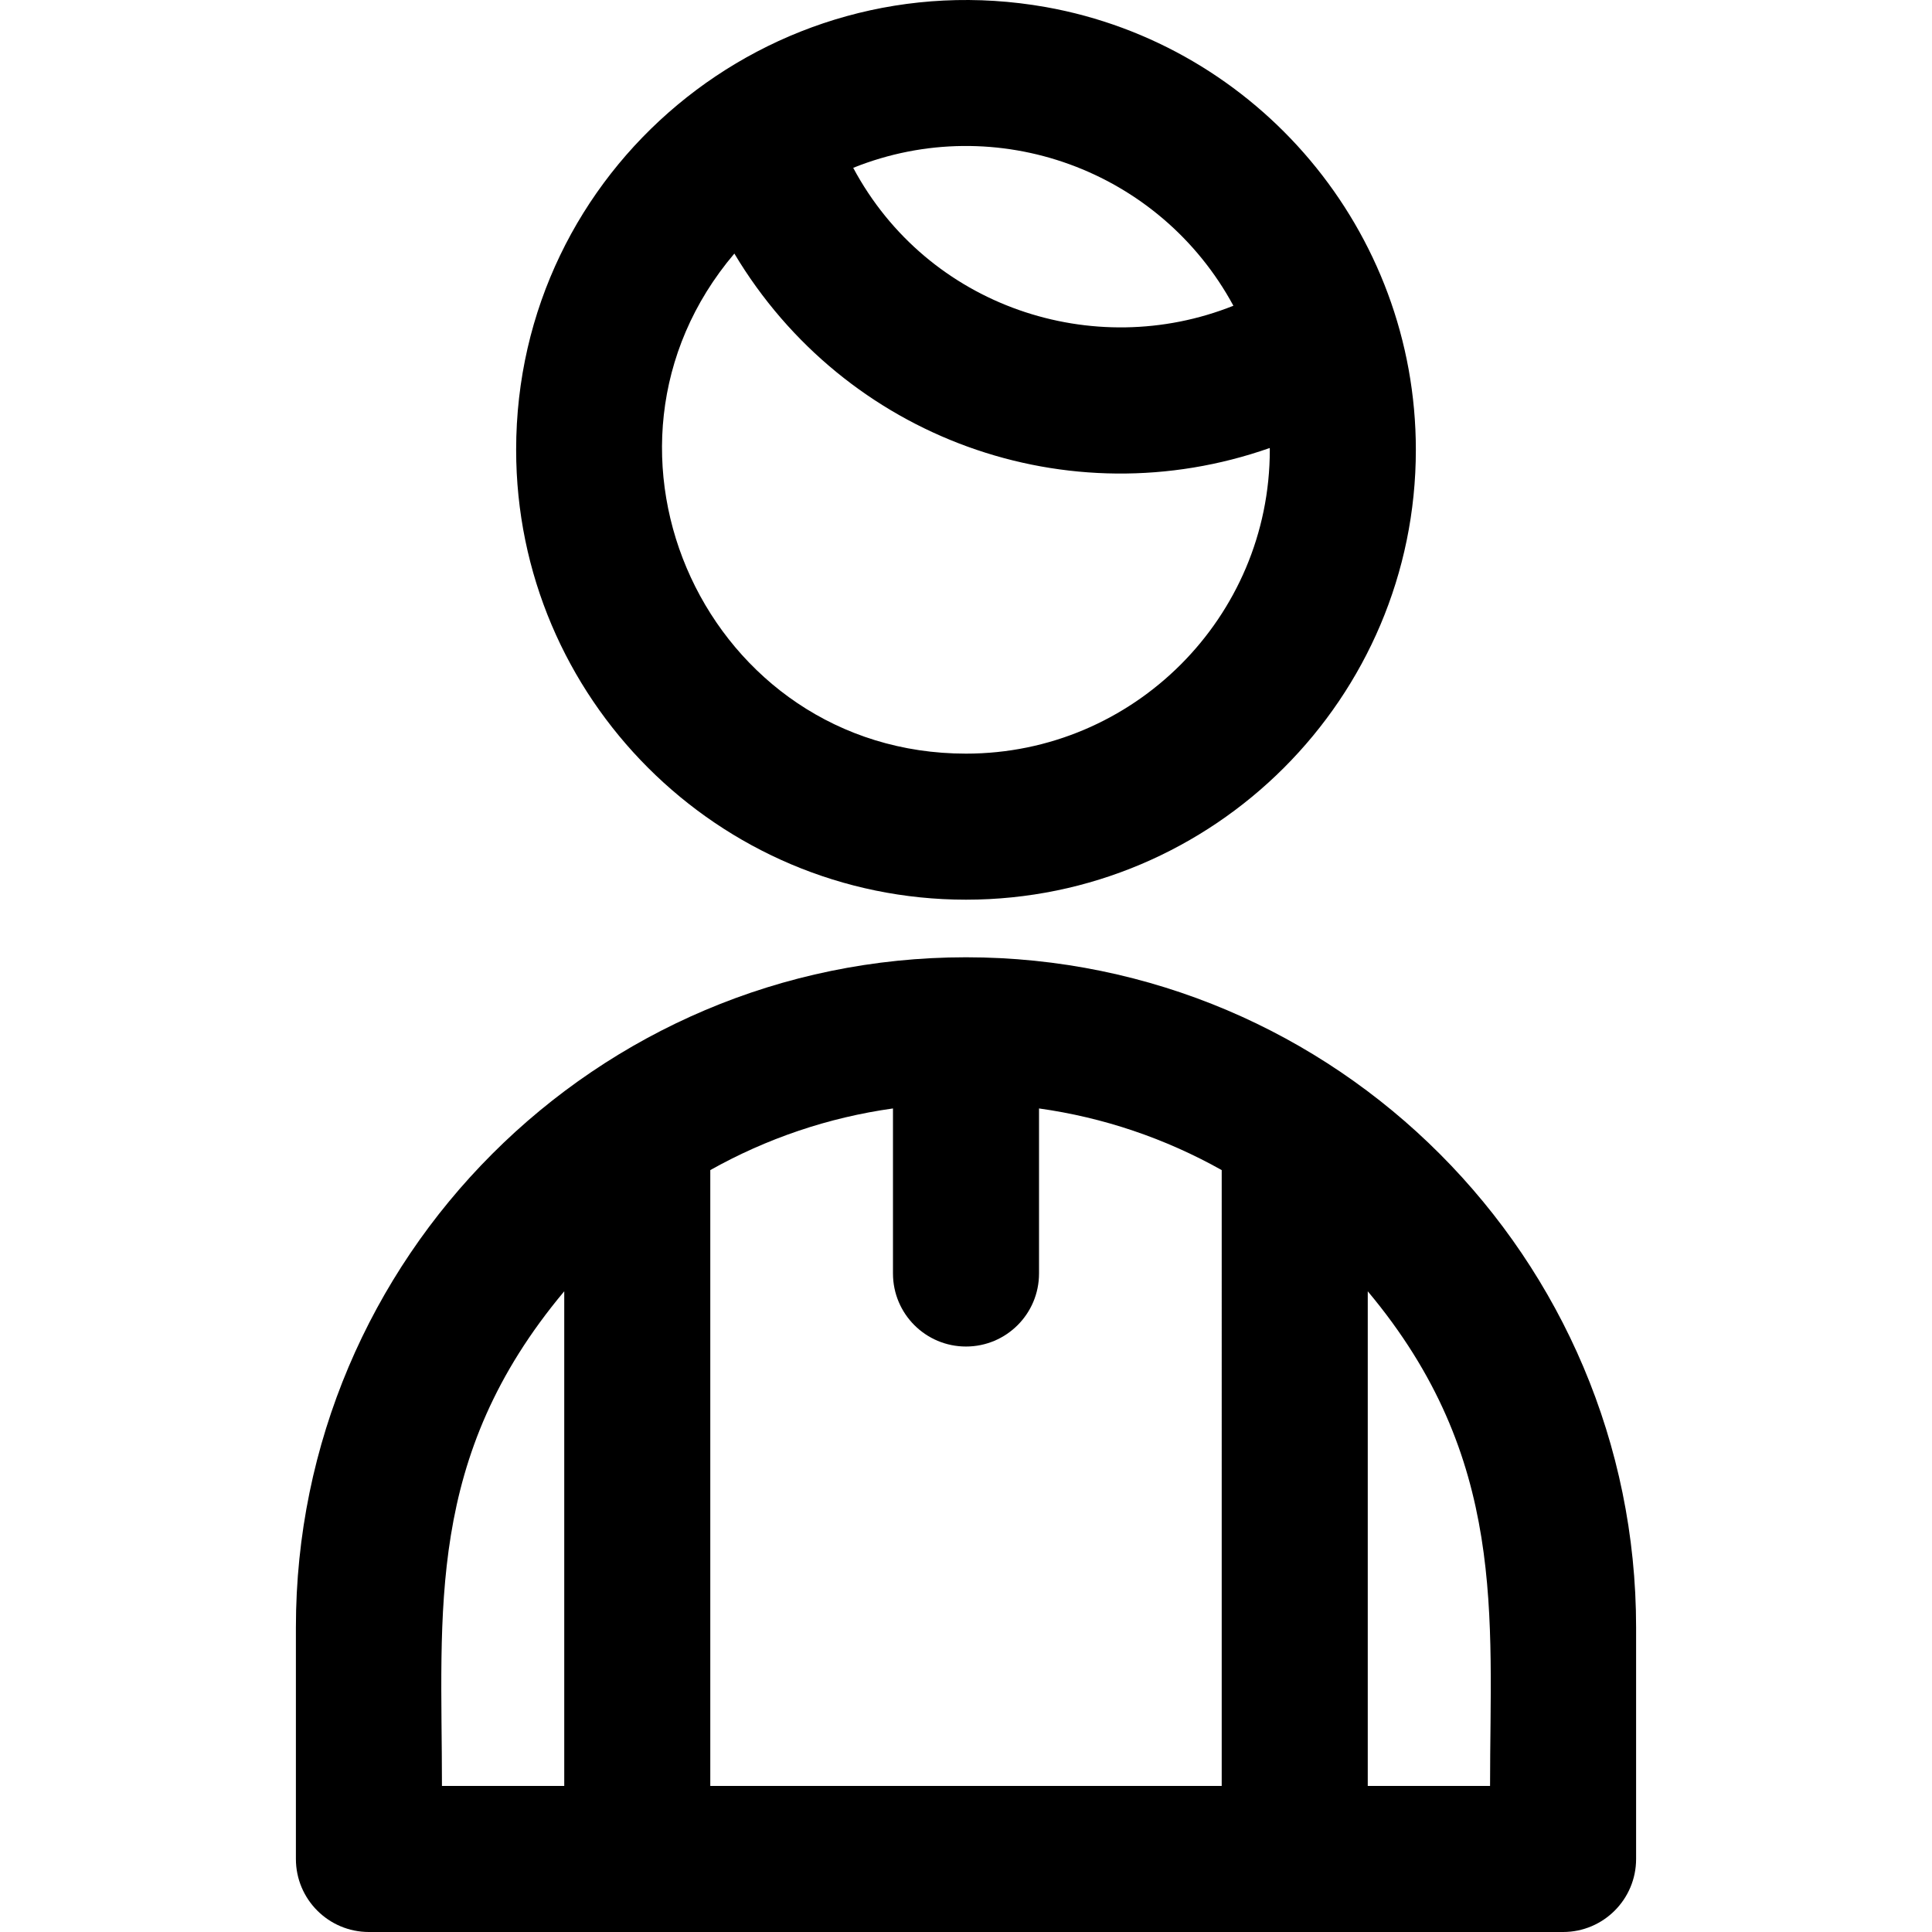 <?xml version="1.0" encoding="iso-8859-1"?>
<!-- Generator: Adobe Illustrator 19.0.0, SVG Export Plug-In . SVG Version: 6.00 Build 0)  -->
<svg version="1.1" id="Layer_1" xmlns="http://www.w3.org/2000/svg" xmlns:xlink="http://www.w3.org/1999/xlink" x="0px" y="0px"
	 viewBox="0 0 512 512" style="enable-background:new 0 0 512 512;" xml:space="preserve">
<g>
	<g>
		<g>
			<path d="M256,238.425c65.735,0,119.215-53.48,119.215-119.215c0-58.107-41.949-107.336-98.059-117.334
				C204.029-11.091,136.783,44.82,136.783,119.209C136.784,184.946,190.265,238.425,256,238.425z M326.862,81.022
				c-37.042,14.814-81.006,0.361-100.754-36.546C264.122,29.21,307.404,45.061,326.862,81.022z M194.612,67.198
				c29.298,49.037,88.429,70.311,141.888,51.523c0.001,0.164,0.012,0.324,0.012,0.488c0,44.395-36.118,80.512-80.512,80.512
				C187.608,199.721,150.374,119.33,194.612,67.198z"/>
			<path d="M256,253.69c-98.001,0-177.583,79.728-177.583,177.583v61.376c0,10.687,8.664,19.352,19.352,19.352
				c8.993,0,312.339,0,316.463,0c10.687,0,19.352-8.664,19.352-19.352v-61.376C433.583,333.543,354.14,253.69,256,253.69z
				 M149.531,473.297h-32.41c0-46.407-4.495-87.048,32.41-131.091V473.297z M323.765,473.296H188.234V310.088
				c14.861-8.343,31.24-13.942,48.414-16.338v43.742c0,10.687,8.664,19.352,19.352,19.352c10.687,0,19.352-8.664,19.352-19.352
				V293.75c17.053,2.378,33.446,7.934,48.414,16.338V473.296z M394.88,473.297h-32.41V342.206
				C399.58,386.496,394.88,428.271,394.88,473.297z"/>
		</g>
	</g>
</g>
<g>
</g>
<g>
</g>
<g>
</g>
<g>
</g>
<g>
</g>
<g>
</g>
<g>
</g>
<g>
</g>
<g>
</g>
<g>
</g>
<g>
</g>
<g>
</g>
<g>
</g>
<g>
</g>
<g>
</g>
</svg>
